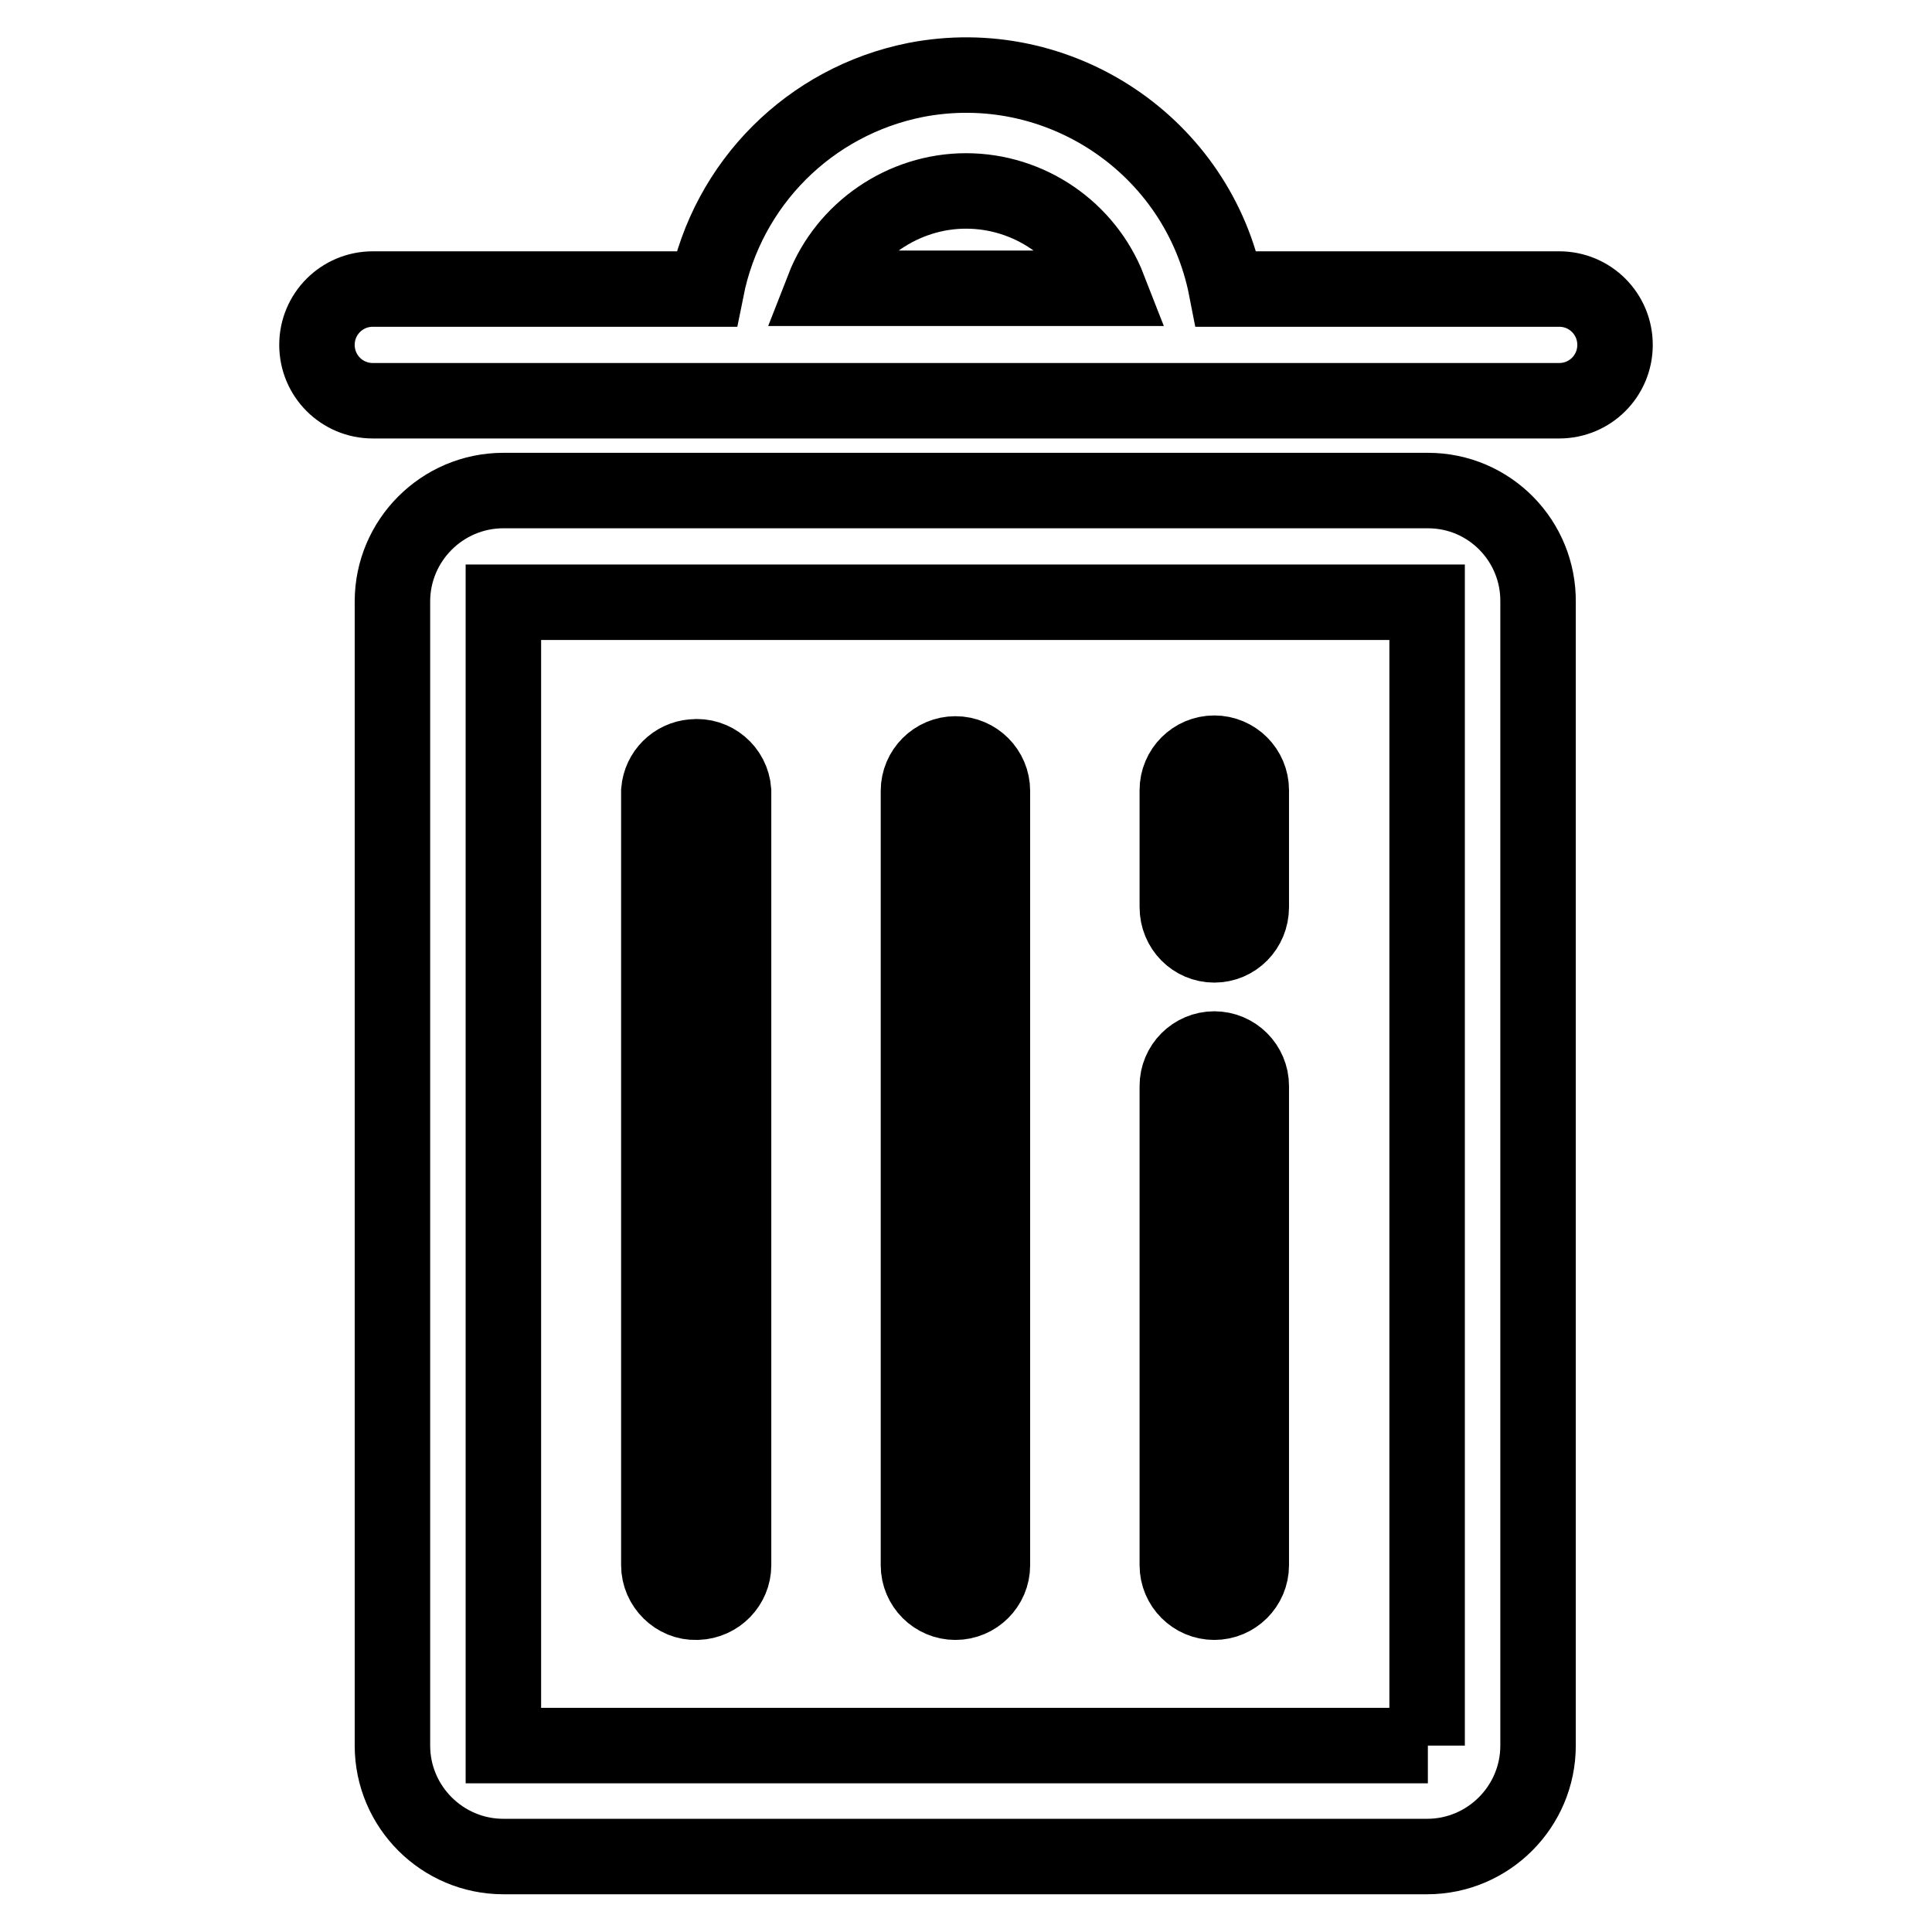 <?xml version="1.0" encoding="utf-8"?>
<!-- Svg Vector Icons : http://www.onlinewebfonts.com/icon -->
<!DOCTYPE svg PUBLIC "-//W3C//DTD SVG 1.1//EN" "http://www.w3.org/Graphics/SVG/1.1/DTD/svg11.dtd">
<svg version="1.1" xmlns="http://www.w3.org/2000/svg" xmlns:xlink="http://www.w3.org/1999/xlink" x="0px" y="0px" viewBox="0 0 256 256" enable-background="new 0 0 256 256" xml:space="preserve">
<g> <path stroke-width="10" fill-opacity="0" stroke="#000000"  d="M189.2,65H66.7C58.6,65,52,71.6,52,79.7v151.6c0,8.1,6.6,14.7,14.7,14.7l0,0h122.4 c8.1,0,14.7-6.6,14.7-14.7l0,0V79.8C203.9,71.7,197.4,65,189.2,65C189.2,65,189.2,65,189.2,65z M189.2,231.3H66.7V79.8h122.4V231.3 z M206.6,38.3h-44.1c-3.7-19-22.2-31.4-41.2-27.7c-14,2.8-24.9,13.7-27.7,27.7H49.4c-4.1,0-7.4,3.3-7.4,7.4c0,4.1,3.3,7.4,7.4,7.4 l0,0h157.2c4.1,0,7.4-3.3,7.4-7.4C214,41.6,210.7,38.3,206.6,38.3z M128,25.3c8.4,0,15.9,5.2,18.9,12.9h-37.8 C112.1,30.5,119.7,25.3,128,25.3z M92.4,212.3c2.7-0.1,4.8-2.3,4.8-4.9V104.8c-0.2-2.7-2.6-4.8-5.4-4.5c-2.4,0.2-4.3,2.1-4.5,4.5 v102.6c0,2.7,2.3,5,5,4.9C92.4,212.3,92.4,212.3,92.4,212.3z M126.6,212.3c2.7,0,4.9-2.2,4.9-4.9V104.8c0-2.7-2.2-4.9-4.9-4.9 c-2.7,0-4.9,2.2-4.9,4.9v102.6C121.7,210.1,123.9,212.3,126.6,212.3L126.6,212.3z M160.9,212.3c2.7,0,4.9-2.2,4.9-4.9v-63.5 c0-2.7-2.2-4.9-4.9-4.9c-2.7,0-4.9,2.2-4.9,4.9v63.5C156,210.1,158.2,212.3,160.9,212.3z M160.9,125.2c2.7,0,4.9-2.2,4.9-5v-15.5 c0-2.7-2.2-4.9-4.9-4.9c-2.7,0-4.9,2.2-4.9,4.9l0,0v15.5C156,123,158.2,125.2,160.9,125.2L160.9,125.2z"/></g>
</svg>